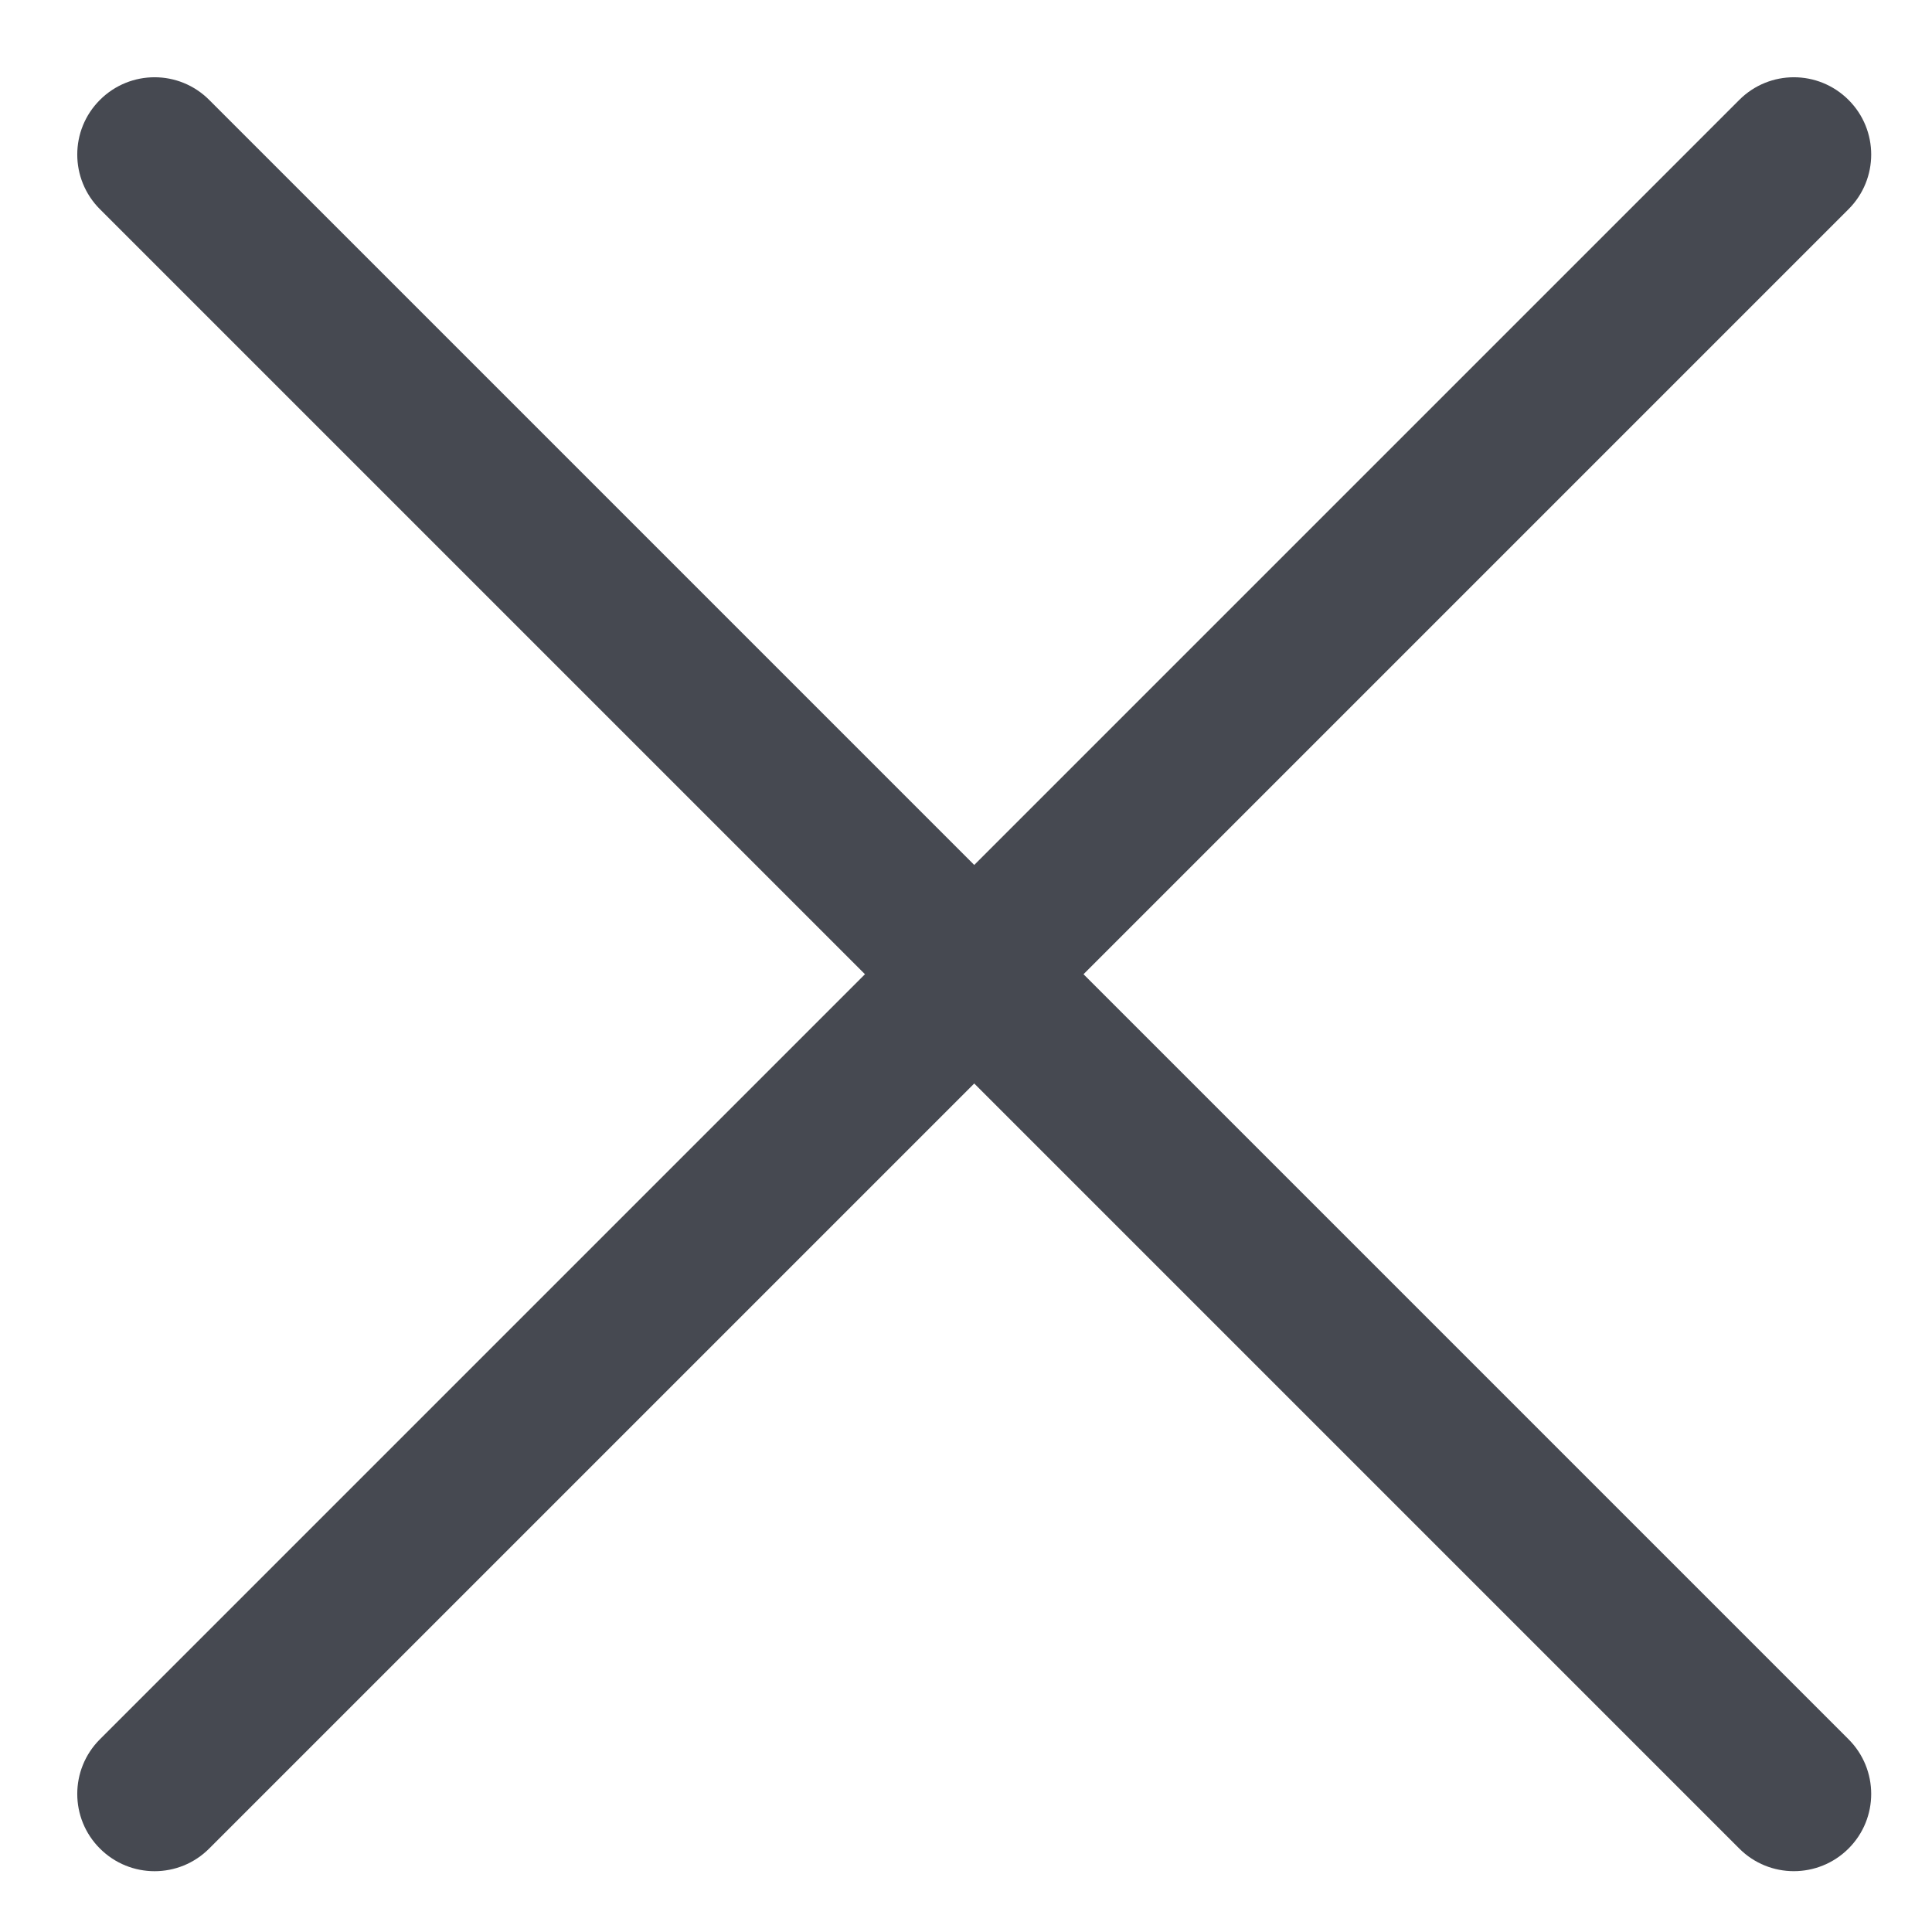 <svg fill="none" height="25" viewBox="0 0 25 25" width="25" xmlns="http://www.w3.org/2000/svg"><g clip-rule="evenodd" fill="#464951" fill-rule="evenodd"><path d="m1.293 1.293c.391-.391 1.024-.391 1.414 0l21.213 21.213c.391.391.391 1.024 0 1.414s-1.024.391-1.414 0l-21.213-21.213c-.391-.391-.391-1.024 0-1.414z"/><path d="m23.92 1.293c-.391-.391-1.024-.391-1.414 0l-21.213 21.213c-.391.391-.391 1.024 0 1.414.391.391 1.024.391 1.414 0l21.213-21.213c.391-.391.391-1.024 0-1.414z"/></g></svg>
